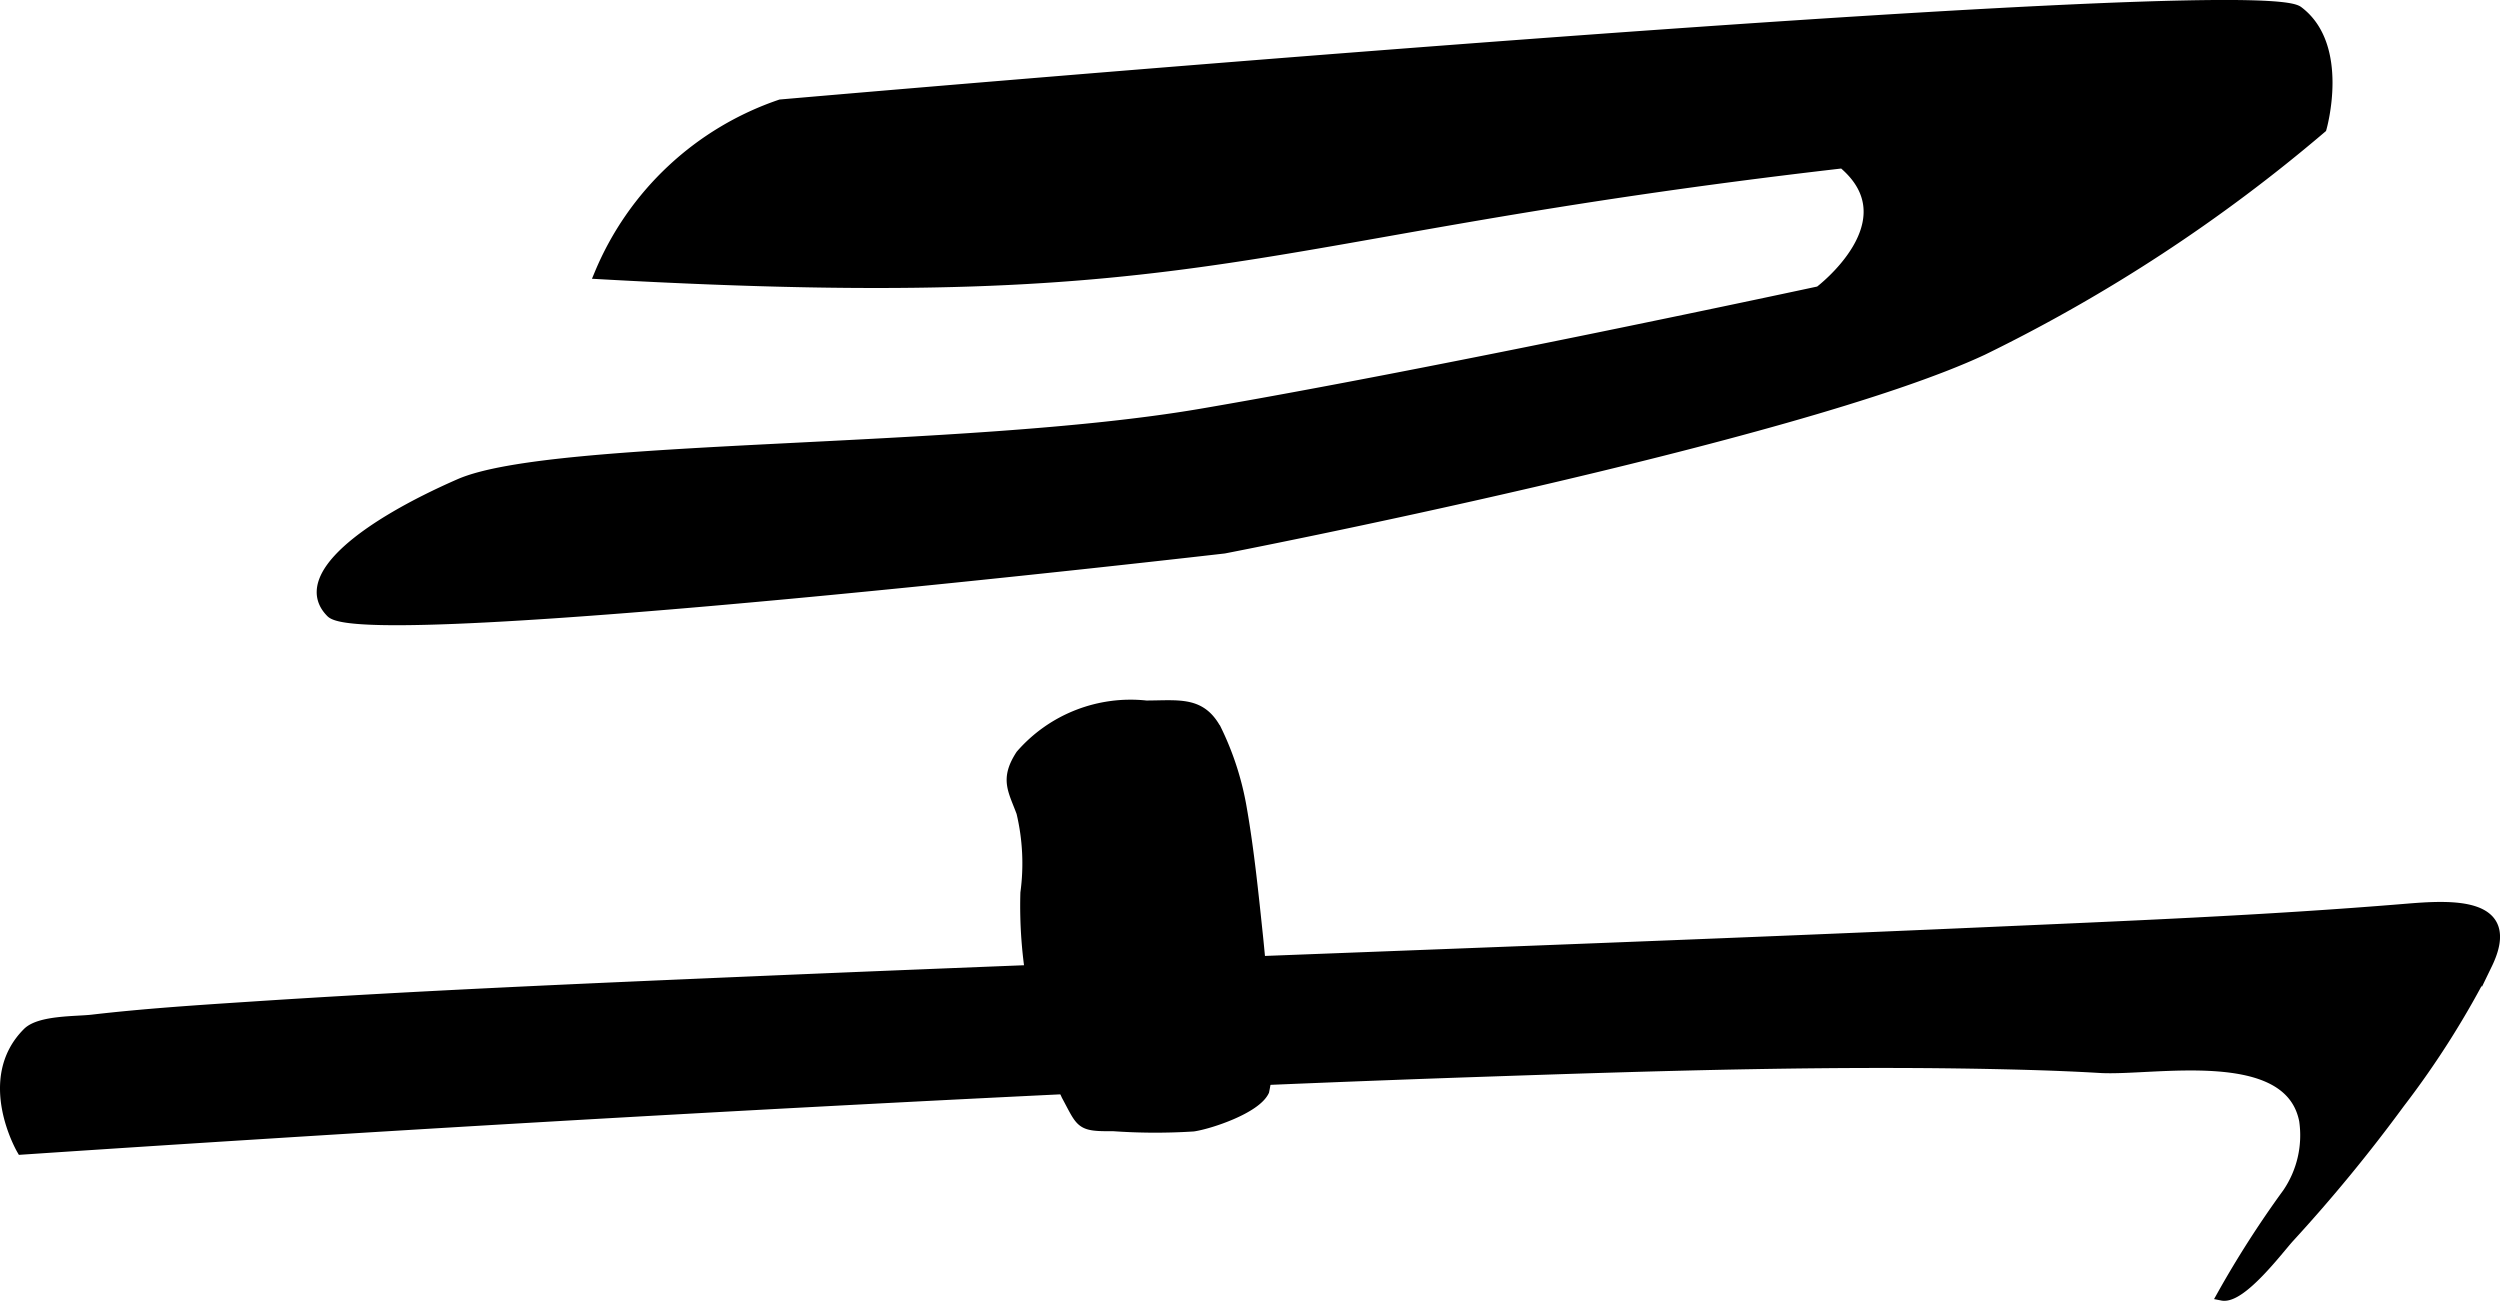 <?xml version="1.0" encoding="UTF-8"?>
<svg xmlns="http://www.w3.org/2000/svg"
     version="1.1"
     width="12.592mm"
     height="6.552mm"
     viewBox="0 0 35.695 18.573">
   <defs>
      <style type="text/css"><![CDATA[
      .a {
        stroke: #000;
        stroke-miterlimit: 10;
        stroke-width: 0.15px;
        fill-rule: evenodd;
      }
    ]]></style>
   </defs>
   <path class="a"
         d="M.395,14.745c.175-.175.698-.157.92-.183.733-.085,1.471-.134,2.208-.182,2.389-.158,4.781-.261,7.173-.363,3.002-.128,6.004-.241,9.006-.356,2.874-.11,5.748-.22,8.622-.347,2.008-.089,4.021-.169,6.024-.335.642-.053,1.599-.114,1.162.788a12.674,12.674,0,0,1-1.25,1.984,22.574,22.574,0,0,1-1.577,1.919c-.146.16-.684.879-.955.825a14.506,14.506,0,0,1,.934-1.457,1.469,1.469,0,0,0,.24-1.041c-.219-1.111-2.155-.707-2.916-.752-.357-.021-.714-.035-1.071-.045-2.588-.071-5.181.012-7.768.1-3.156.107-6.311.258-9.465.426q-4.0.213-8,.466-1.686.106-3.371.219S-.272,15.411.395,14.745Z"/>
   <path class="a"
         d="M15.229,15.64a6.521,6.521,0,0,1-.585-2.892,3.143,3.143,0,0,0-.057-1.148c-.12-.325-.236-.474-.011-.821a2.076,2.076,0,0,1,1.79-.702c.48-.002.785-.063,1.004.352a4.139,4.139,0,0,1,.36,1.131c.101.576.167,1.225.228,1.806.039.375.069.754.106,1.126a2.897,2.897,0,0,1-.017,1.086c-.12.25-.769.466-1.008.502a8.549,8.549,0,0,1-1.146-.004C15.416,16.081,15.449,16.047,15.229,15.64Z"/>
   <path class="a"
         d="M11.145,1.495a4.294,4.294,0,0,0-2.583,2.416c8.916.5,9.083-.583,17.75-1.583,1,.833-.334,1.833-.334,1.833s-5.416,1.167-8.833,1.75-9.249.417-10.583,1c-1.334.584-2.334,1.334-1.834,1.834s12.75-.917,12.75-.917,8.168-1.583,10.834-2.833a23.052,23.052,0,0,0,4.833-3.167s.334-1.167-.333-1.667C32.145-.339,11.145,1.495,11.145,1.495Z"/>
</svg>
